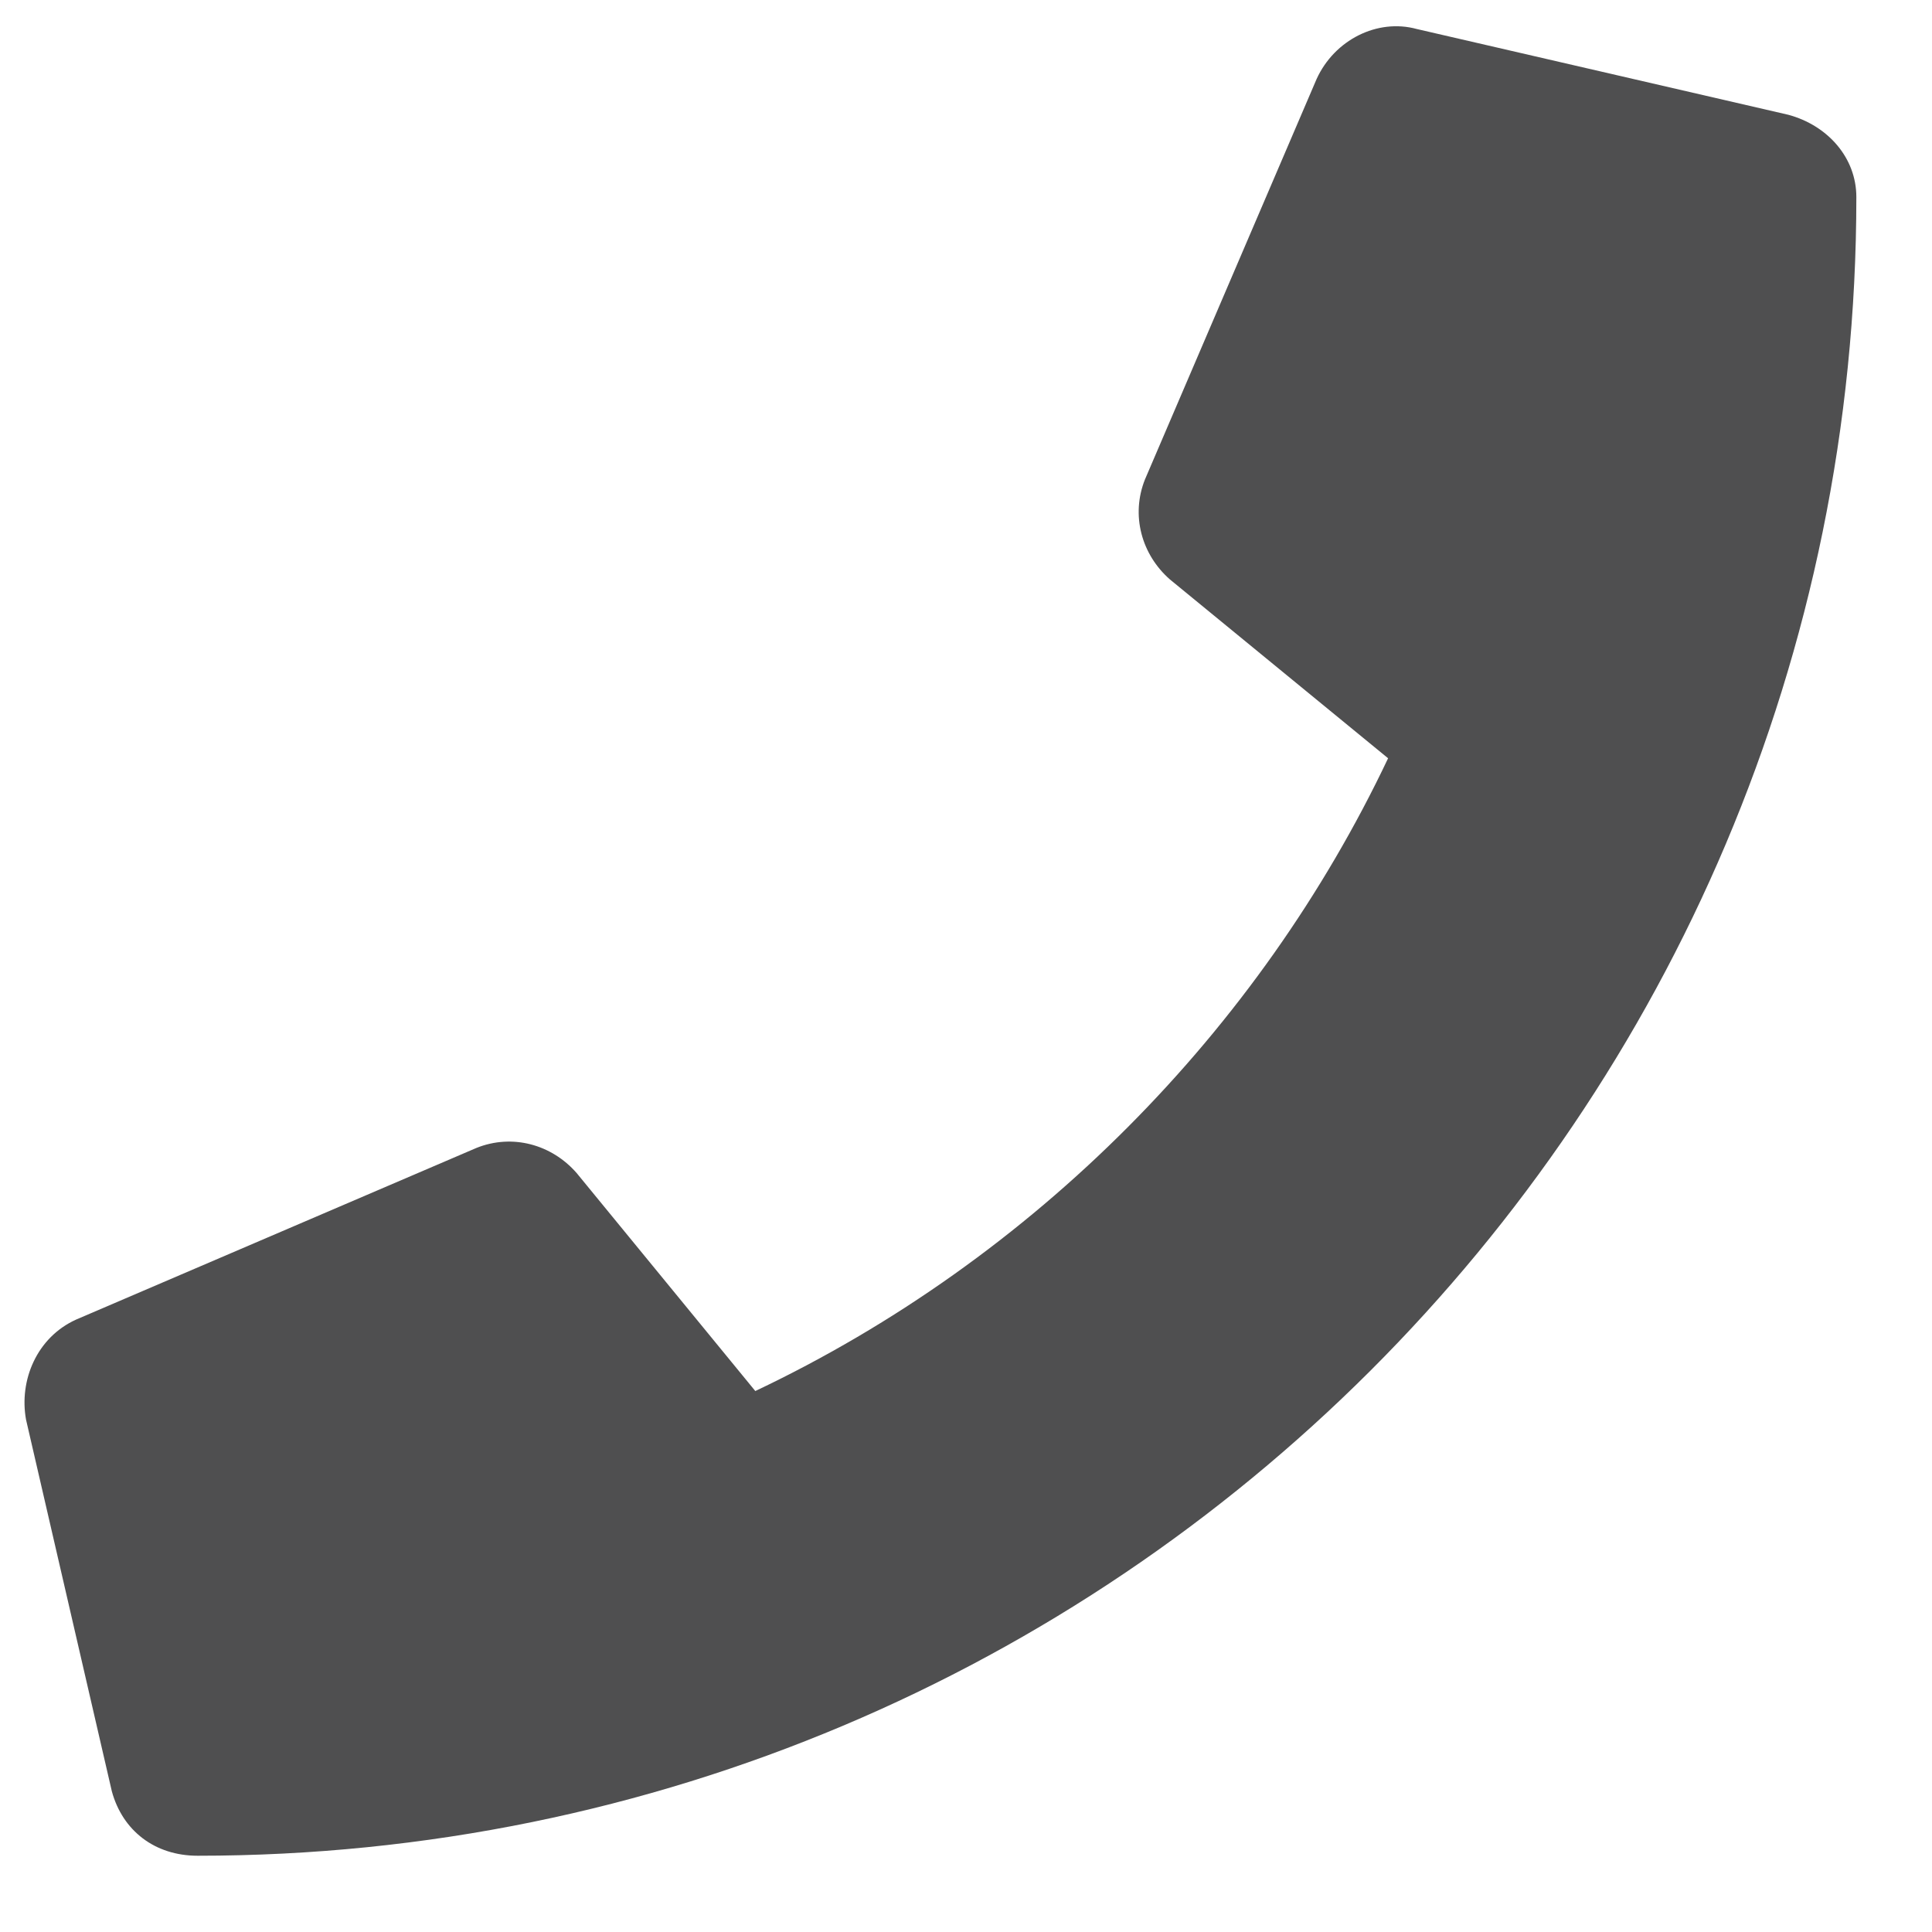 <svg width="19" height="19" viewBox="0 0 19 19" fill="none" xmlns="http://www.w3.org/2000/svg">
<path d="M17.588 1.129L13.932 0.285C13.546 0.18 13.124 0.391 12.948 0.777L11.26 4.715C11.12 5.066 11.225 5.453 11.506 5.699L13.651 7.457C12.385 10.129 10.171 12.379 7.428 13.68L5.67 11.535C5.424 11.254 5.038 11.148 4.686 11.289L0.749 12.977C0.362 13.152 0.186 13.574 0.256 13.961L1.1 17.617C1.206 18.004 1.522 18.25 1.944 18.25C10.944 18.25 18.256 10.973 18.256 1.938C18.256 1.551 17.975 1.234 17.588 1.129Z" fill="#4F4F50"/>
</svg>
